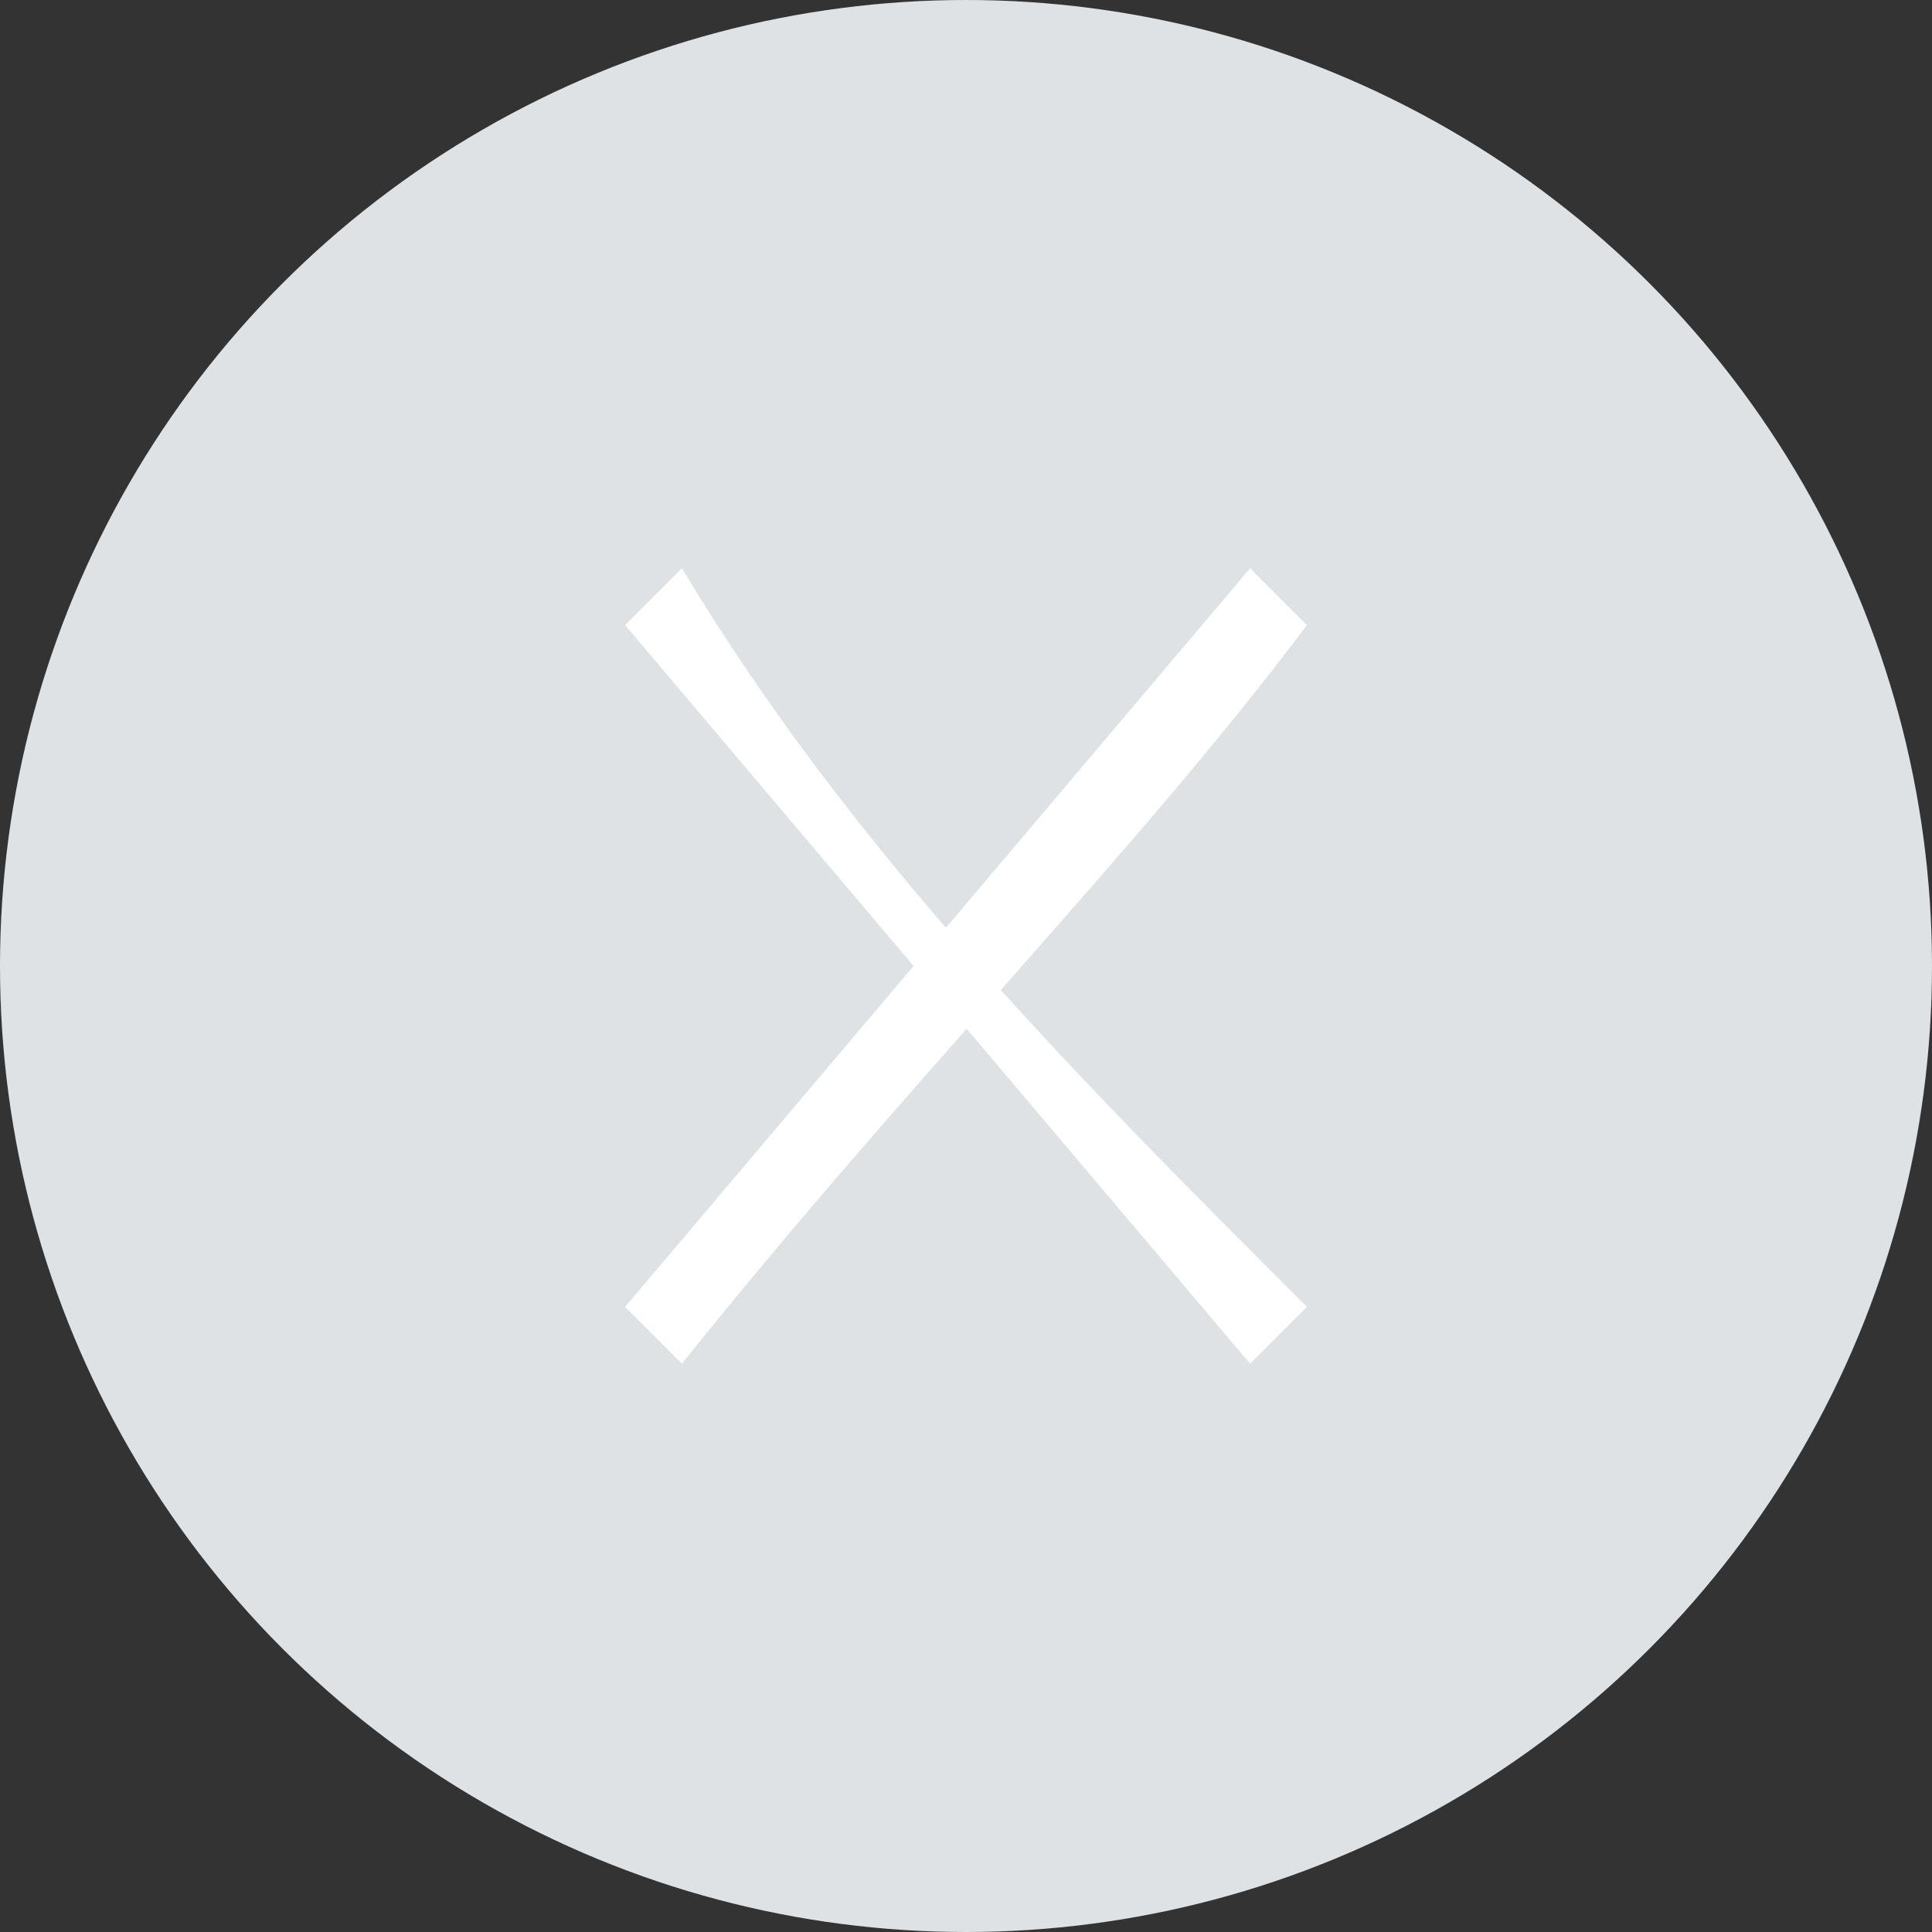 <?xml version="1.0" encoding="UTF-8"?> <svg xmlns="http://www.w3.org/2000/svg" xmlns:xlink="http://www.w3.org/1999/xlink" xmlns:xodm="http://www.corel.com/coreldraw/odm/2003" xml:space="preserve" width="25px" height="25px" version="1.1" style="shape-rendering:geometricPrecision; text-rendering:geometricPrecision; image-rendering:optimizeQuality; fill-rule:evenodd; clip-rule:evenodd" viewBox="0 0 0.34 0.34"><rect x="0" y="0" width="0.34" height="0.34" fill="#333333" stroke="none"/> <defs> <style type="text/css"> .fil0 {fill:#DEE2E5} .fil1 {fill:white;fill-rule:nonzero} </style> </defs> <g id="Capa_x0020_1">  <circle class="fil0" cx="0.17" cy="0.17" r="0.17"></circle> <g id="_2976095350000"> <path class="fil1" d="M0.23 0.11l0 0c-0.03,0.04 -0.07,0.08 -0.11,0.13l-0.01 -0.01 0.11 -0.13 0.01 0.01z"></path> <path class="fil1" d="M0.11 0.11l0.01 -0.01c0.03,0.05 0.07,0.09 0.11,0.13l-0.01 0.01 -0.11 -0.13 0 0z"></path> </g> </g> </svg> 